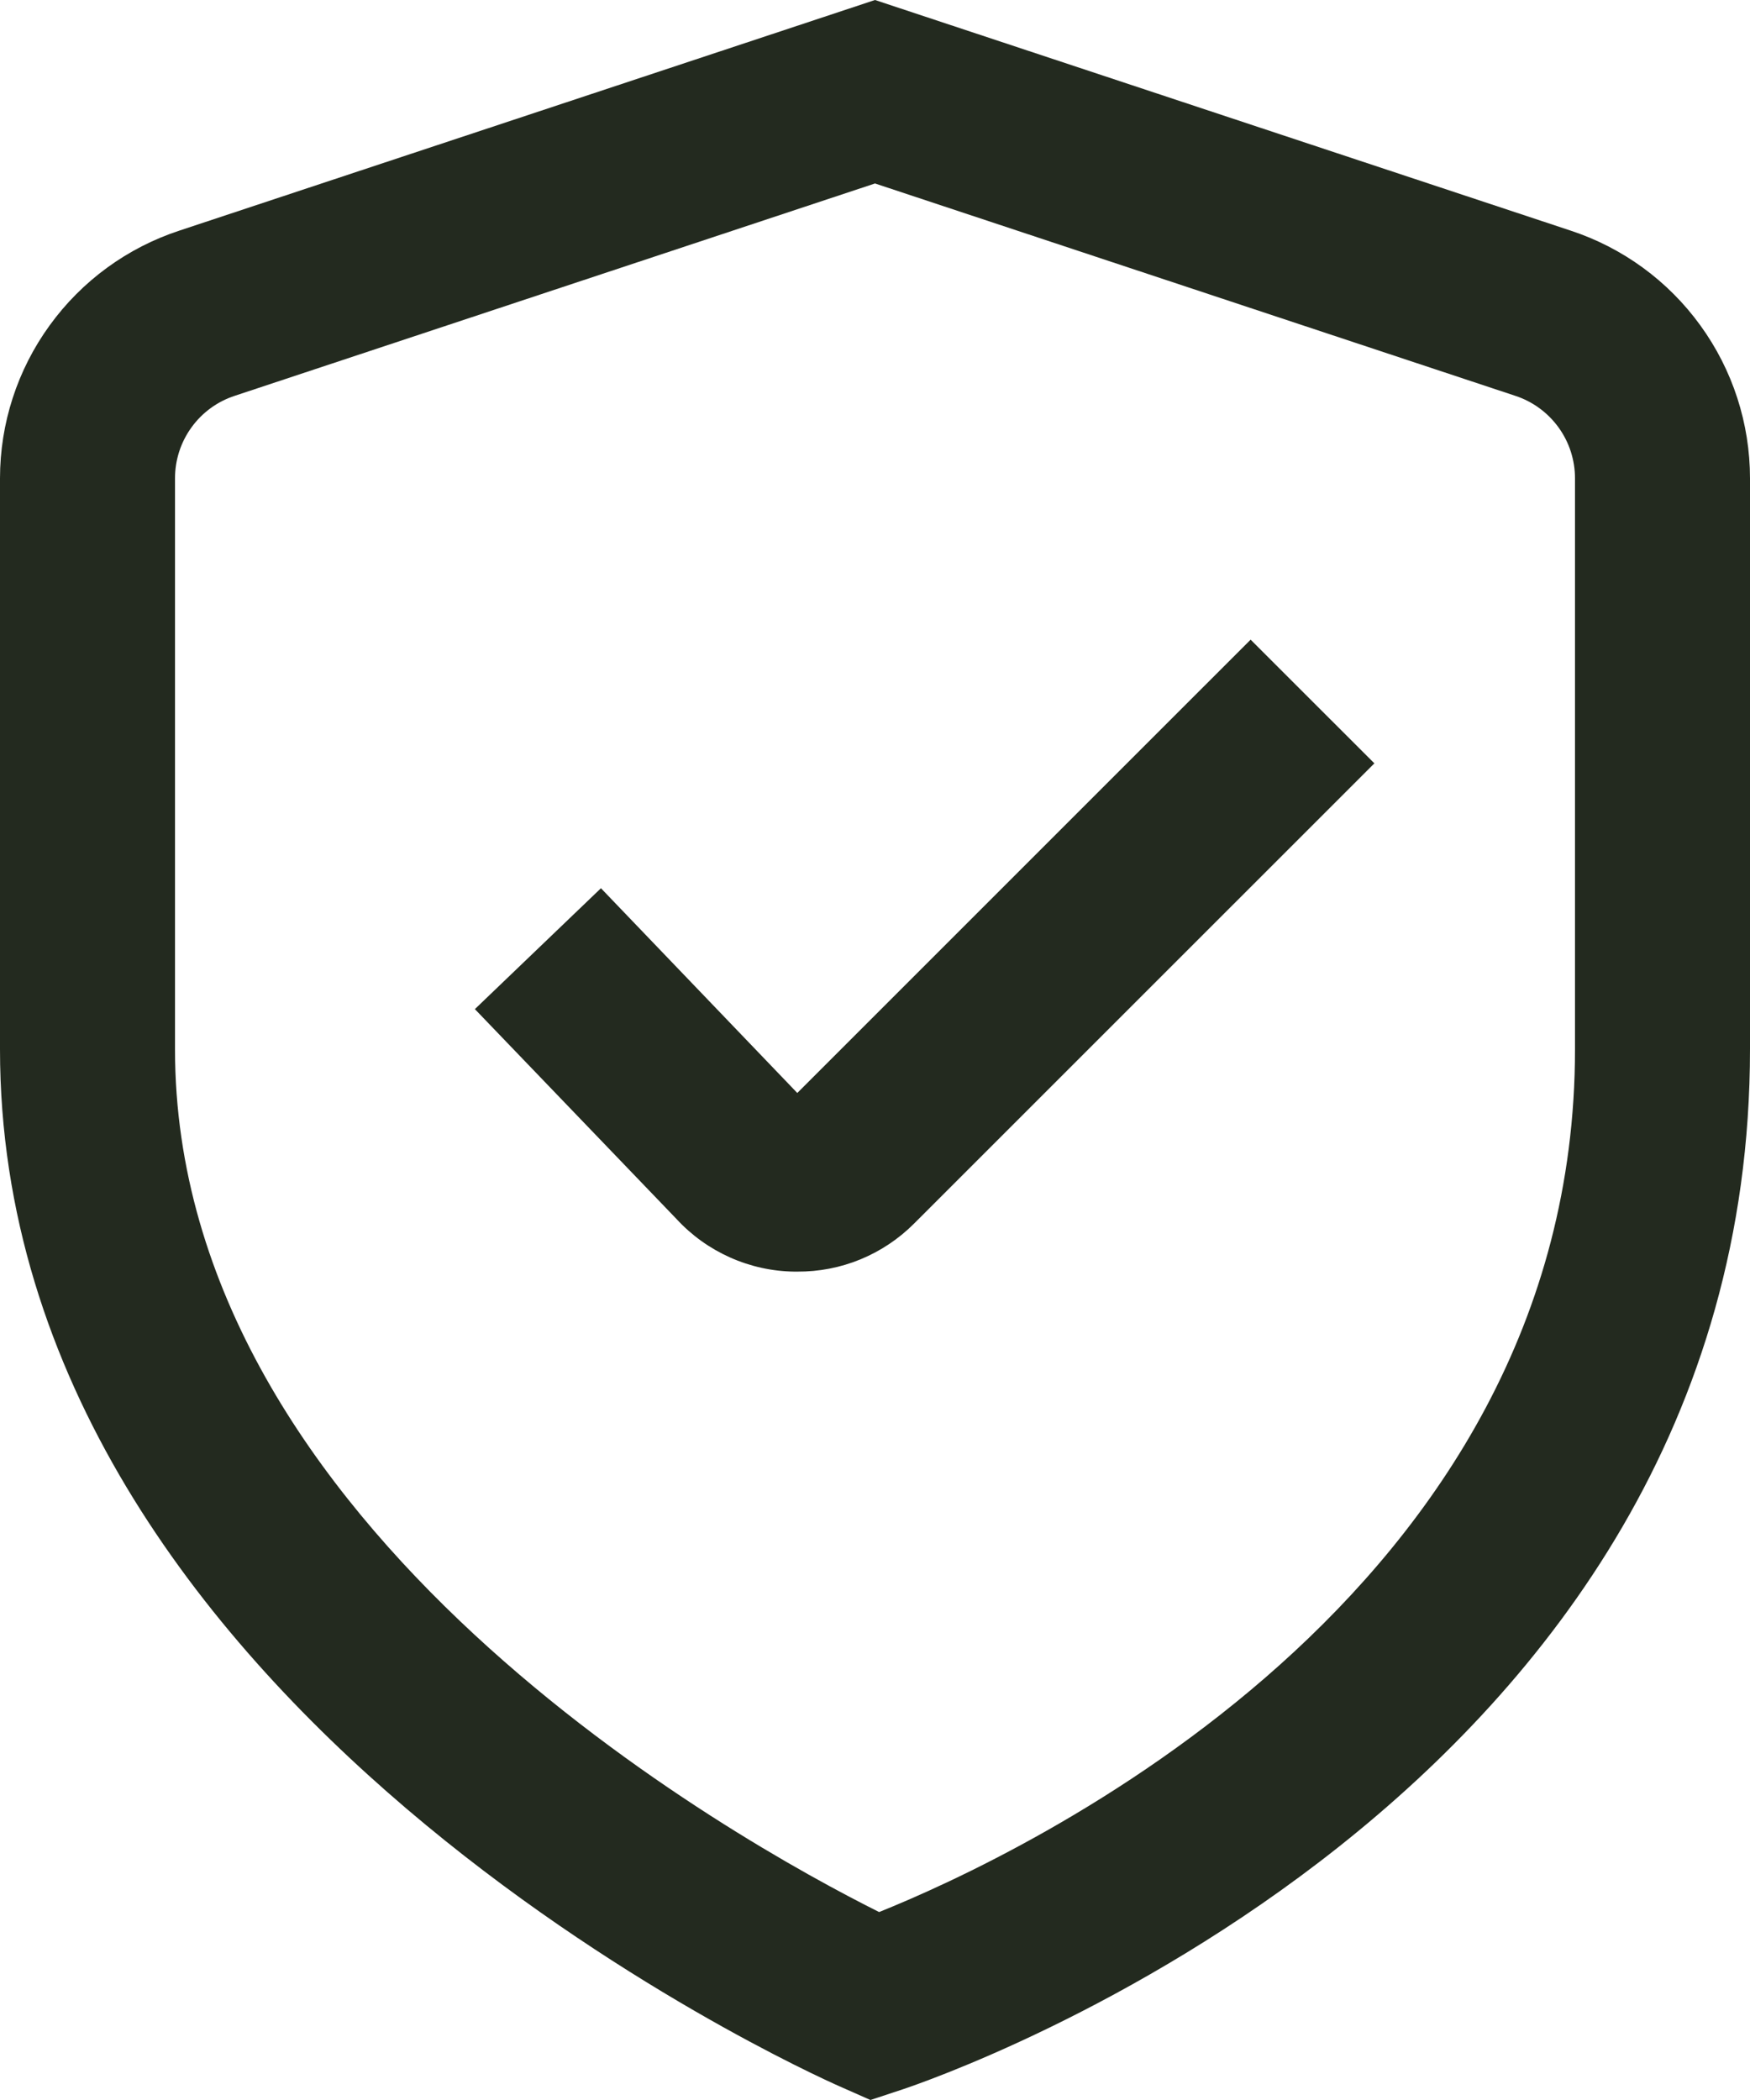 <svg width="25" height="30" viewBox="0 0 25 30" fill="none" xmlns="http://www.w3.org/2000/svg">
<path d="M12.435 30L11.992 29.804C11.5 29.587 0 24.394 0 14.989V6.834C0 6.049 0.248 5.284 0.709 4.649C1.169 4.013 1.818 3.539 2.564 3.294L12.5 0L22.436 3.294C23.182 3.539 23.831 4.013 24.291 4.649C24.752 5.284 25 6.049 25 6.834V14.989C25 25.71 13.39 29.683 12.895 29.848L12.435 30ZM12.5 2.621L3.355 5.654C3.106 5.735 2.889 5.893 2.736 6.105C2.582 6.317 2.5 6.572 2.5 6.834V14.989C2.5 21.856 10.55 26.311 12.559 27.315C14.564 26.509 22.5 22.817 22.5 14.989V6.834C22.5 6.572 22.418 6.317 22.264 6.105C22.11 5.893 21.894 5.735 21.645 5.654L12.5 2.621Z" fill="#232A1F"/>
<path d="M11.389 18.166H11.347C11.031 18.162 10.719 18.093 10.43 17.964C10.141 17.835 9.881 17.649 9.666 17.416L6.784 14.416L8.585 12.689L11.39 15.614L17.866 9.138L19.634 10.905L13.057 17.481C12.838 17.7 12.578 17.873 12.292 17.991C12.005 18.109 11.698 18.168 11.389 18.166Z" fill="#232A1F"/>
</svg>
